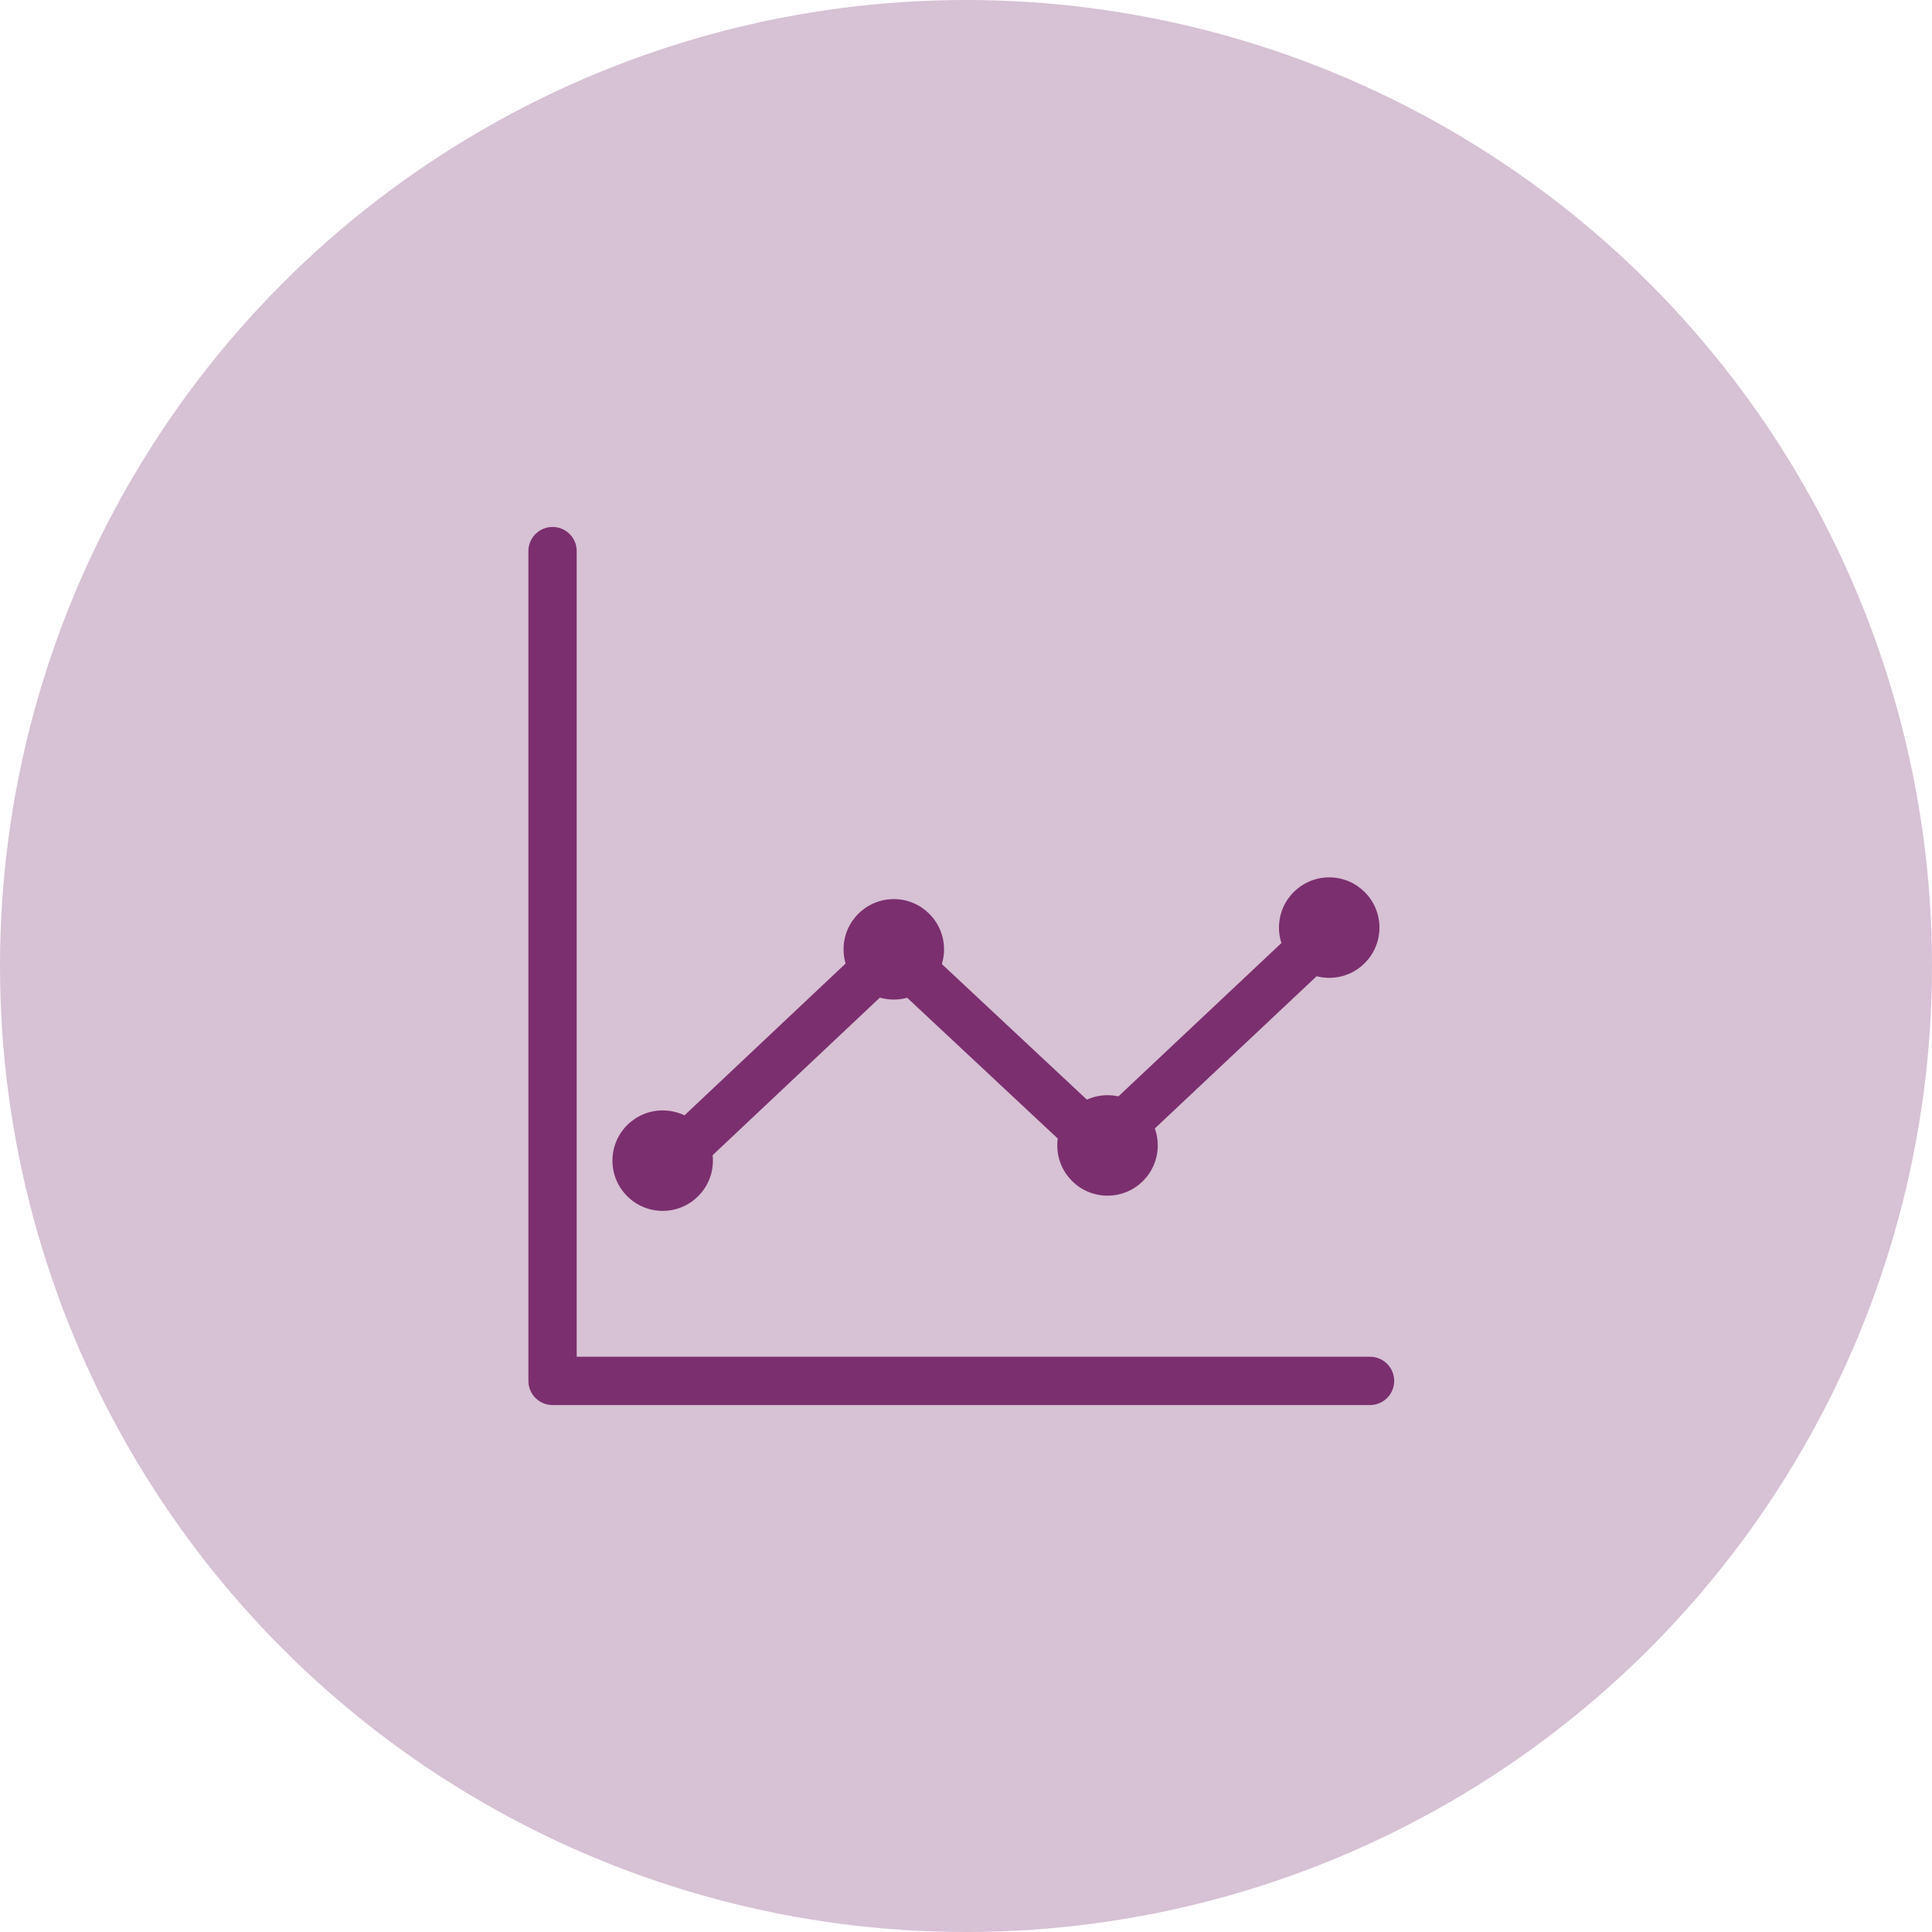 <?xml version="1.0" encoding="UTF-8"?>
<svg id="Layer_1" xmlns="http://www.w3.org/2000/svg" viewBox="0 0 80 80">
  <defs>
    <style>
      .cls-1 {
        fill: #d7c1d4;
      }

      .cls-2 {
        fill: none;
        stroke: #7b2f6f;
        stroke-linecap: round;
        stroke-linejoin: round;
        stroke-width: 2px;
      }

      .cls-3 {
        fill: #7b2f6f;
      }
    </style>
  </defs>
  <circle class="cls-1" cx="40" cy="40" r="40"/>
  <g>
    <circle class="cls-3" cx="55.04" cy="38.41" r="2.08"/>
    <circle class="cls-3" cx="45.86" cy="47.43" r="2.08"/>
    <g>
      <polyline class="cls-2" points="22.88 22.82 22.88 57.18 56.73 57.18"/>
      <polyline class="cls-2" points="27.11 48.72 36.99 39.41 45.59 47.45 55.04 38.56"/>
      <circle class="cls-3" cx="37.01" cy="39.31" r="2.08"/>
      <circle class="cls-3" cx="27.44" cy="48.06" r="2.08"/>
    </g>
  </g>
</svg>